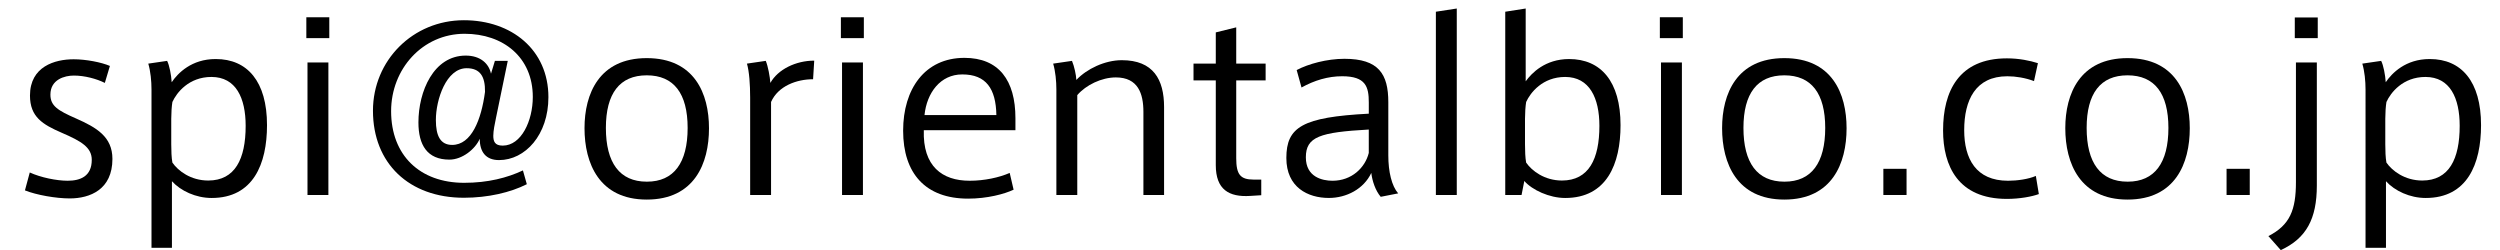 <?xml version="1.0" encoding="utf-8"?>
<!-- Generator: Adobe Illustrator 24.1.0, SVG Export Plug-In . SVG Version: 6.00 Build 0)  -->
<svg version="1.1" id="レイヤー_1" xmlns="http://www.w3.org/2000/svg" xmlns:xlink="http://www.w3.org/1999/xlink" x="0px"
	 y="0px" viewBox="0 0 200 20" style="enable-background:new 0 0 200 20;" xml:space="preserve">
<g>
	<path d="M8.387,6.633c-0.662-0.331-1.617-0.588-2.48-0.588c-0.735,0-1.874,0.312-1.874,1.525c0,0.9,0.588,1.268,2.058,1.911
		c1.617,0.716,2.903,1.451,2.903,3.233c0,2.443-1.782,3.16-3.417,3.16c-1.102,0-2.664-0.275-3.582-0.643l0.386-1.433
		c0.882,0.404,2.149,0.661,3.031,0.661c1.01,0,1.929-0.349,1.929-1.672c0-0.992-0.827-1.488-2.406-2.167
		C3.409,9.958,2.398,9.353,2.398,7.644c0-2.333,2.002-2.902,3.491-2.902c0.992,0,2.223,0.239,2.903,0.533L8.387,6.633z"/>
	<path d="M17.264,4.723c2.517,0,4.097,1.782,4.097,5.291c0,3.105-1.103,5.824-4.428,5.824c-1.268,0-2.48-0.569-3.178-1.341v5.328
		H12.12V7.166c0-0.68-0.074-1.451-0.257-2.076l1.506-0.22c0.184,0.349,0.331,1.139,0.367,1.708c0.496-0.735,1.599-1.855,3.509-1.855
		H17.264z M13.7,11.539c0,0.514,0.019,1.084,0.092,1.47c0.459,0.661,1.47,1.433,2.866,1.433c2.149,0,2.995-1.727,2.995-4.373
		c0-2.223-0.771-3.913-2.737-3.913c-1.819,0-2.792,1.268-3.124,2.002C13.736,8.489,13.7,9.04,13.7,9.499V11.539z"/>
	<path d="M26.344,3.051h-1.837V1.379h1.837V3.051z M26.271,15.599h-1.672V4.998h1.672V15.599z"/>
	<path d="M35.954,12.77c-1.782,0-2.48-1.176-2.48-2.977c0-2.48,1.212-5.346,3.785-5.346c1.176,0,1.855,0.643,2.021,1.451
		l0.312-1.029h1.029l-0.937,4.538c-0.11,0.515-0.22,1.066-0.22,1.452c0,0.441,0.11,0.79,0.753,0.79c1.488,0,2.407-1.984,2.407-3.895
		c0-3.178-2.37-5.052-5.456-5.052c-3.362,0-5.879,2.811-5.879,6.191c0,3.527,2.296,5.732,5.842,5.732
		c1.911,0,3.454-0.404,4.703-0.992l0.312,1.103c-1.304,0.661-3.105,1.084-5.034,1.084c-4.391,0-7.275-2.756-7.275-6.963
		c0-4.023,3.197-7.239,7.275-7.239c3.821,0,6.761,2.37,6.761,6.155c0,3.013-1.855,5.034-3.95,5.034
		c-1.047,0-1.543-0.643-1.543-1.708C38.03,11.924,36.982,12.77,35.954,12.77z M34.87,9.609c0,1.268,0.367,1.984,1.304,1.984
		c1.543,0,2.333-2.021,2.627-4.244c0.019-1.249-0.404-1.892-1.47-1.892c-1.635,0-2.461,2.517-2.461,4.134V9.609z"/>
	<path d="M56.719,10.271c0,2.792-1.157,5.695-4.979,5.695c-3.803,0-4.979-2.902-4.979-5.713c0-2.756,1.176-5.603,4.979-5.603
		c3.821,0,4.979,2.847,4.979,5.603V10.271z M51.759,14.533c2.149,0,3.252-1.507,3.252-4.299c0-2.756-1.103-4.208-3.27-4.208
		c-2.168,0-3.27,1.452-3.27,4.208c0,2.792,1.102,4.299,3.27,4.299H51.759z"/>
	<path d="M65.138,4.851l-0.092,1.488c-1.305,0-2.792,0.533-3.362,1.819v7.44h-1.672v-7.79c0-1.047-0.073-2.094-0.257-2.719
		l1.506-0.22c0.184,0.441,0.331,1.268,0.368,1.764C62.235,5.549,63.668,4.851,65.138,4.851z"/>
	<path d="M69.108,3.051h-1.837V1.379h1.837V3.051z M69.035,15.599h-1.672V4.998h1.672V15.599z"/>
	<path d="M77.58,14.459c1.176,0,2.352-0.257,3.196-0.625l0.312,1.341c-0.735,0.349-2.113,0.716-3.638,0.716
		c-3.417,0-5.199-2.021-5.199-5.438c0-3.325,1.727-5.824,4.905-5.824c2.756,0,4.079,1.8,4.079,4.832v0.956h-7.33
		c-0.092,2.884,1.47,4.042,3.656,4.042H77.58z M76.973,5.954c-1.745,0-2.829,1.47-3.013,3.251h5.75
		c-0.037-2.112-0.827-3.251-2.719-3.251H76.973z"/>
	<path d="M85.759,4.87c0.184,0.441,0.331,1.121,0.349,1.525c0.827-0.882,2.278-1.58,3.637-1.58c2.518,0,3.381,1.543,3.381,3.748
		v7.036h-1.653v-6.65c0-1.452-0.423-2.756-2.205-2.756c-1.139,0-2.388,0.606-3.086,1.415v7.992H84.51V7.166
		c0-0.68-0.074-1.451-0.257-2.076L85.759,4.87z"/>
	<path d="M100.901,14.368v1.25l-0.882,0.055c-1.709,0.11-2.756-0.514-2.756-2.461V6.431h-1.782V5.09h1.782V2.592l1.635-0.404V5.09
		h2.352v1.341h-2.352v6.228c0,1.304,0.331,1.708,1.396,1.708H100.901z"/>
	<path d="M111.854,15.47l-1.396,0.275c-0.423-0.496-0.68-1.268-0.754-1.911c-0.605,1.286-1.983,2.002-3.398,2.002
		c-1.672,0-3.398-0.845-3.398-3.197c0-2.48,1.286-3.27,6.596-3.545v-0.9c0-1.249-0.239-2.094-2.132-2.094
		c-1.139,0-2.223,0.331-3.251,0.9l-0.387-1.396c0.938-0.496,2.426-0.9,3.821-0.9c2.737,0,3.51,1.213,3.51,3.473v4.244
		C111.063,13.743,111.339,14.882,111.854,15.47z M104.468,12.586c0,1.58,1.322,1.874,2.131,1.874c1.543,0,2.609-1.047,2.903-2.223
		v-1.874C105.606,10.583,104.468,10.932,104.468,12.586z"/>
	<path d="M116.542,15.599h-1.672V0.938l1.672-0.257V15.599z"/>
	<path d="M120.42,15.599V0.938l1.635-0.257v5.824c0.479-0.662,1.562-1.782,3.473-1.782c2.535,0,4.115,1.782,4.115,5.291
		c0,3.105-1.103,5.824-4.428,5.824c-1.268,0-2.646-0.643-3.27-1.359l-0.221,1.121H120.42z M122,11.539
		c0,0.514,0.019,1.084,0.092,1.47c0.459,0.661,1.47,1.433,2.866,1.433c2.149,0,2.994-1.727,2.994-4.373
		c0-2.223-0.79-3.913-2.737-3.913c-1.818,0-2.792,1.268-3.123,2.002C122.037,8.489,122,9.04,122,9.499V11.539z"/>
	<path d="M134.625,3.051h-1.837V1.379h1.837V3.051z M134.552,15.599h-1.672V4.998h1.672V15.599z"/>
	<path d="M147.726,10.271c0,2.792-1.157,5.695-4.979,5.695c-3.803,0-4.979-2.902-4.979-5.713c0-2.756,1.176-5.603,4.979-5.603
		c3.821,0,4.979,2.847,4.979,5.603V10.271z M142.766,14.533c2.149,0,3.252-1.507,3.252-4.299c0-2.756-1.103-4.208-3.271-4.208
		s-3.271,1.452-3.271,4.208c0,2.792,1.103,4.299,3.271,4.299H142.766z"/>
	<path d="M152.524,15.599h-1.855v-2.094h1.855V15.599z"/>
	<path d="M155.447,10.418c0-3.105,1.249-5.75,5.107-5.75c0.974,0,1.855,0.184,2.479,0.386l-0.312,1.433
		c-0.68-0.257-1.452-0.386-2.132-0.386c-2.554,0-3.453,1.911-3.453,4.317c0,2.278,0.937,4.042,3.509,4.042
		c0.734,0,1.635-0.128,2.223-0.386l0.239,1.452c-0.552,0.202-1.525,0.386-2.554,0.386c-3.913,0-5.107-2.646-5.107-5.475V10.418z"/>
	<path d="M175.182,10.271c0,2.792-1.157,5.695-4.979,5.695c-3.803,0-4.979-2.902-4.979-5.713c0-2.756,1.176-5.603,4.979-5.603
		c3.821,0,4.979,2.847,4.979,5.603V10.271z M170.222,14.533c2.149,0,3.251-1.507,3.251-4.299c0-2.756-1.102-4.208-3.27-4.208
		s-3.271,1.452-3.271,4.208c0,2.792,1.103,4.299,3.271,4.299H170.222z"/>
	<path d="M179.98,15.599h-1.855v-2.094h1.855V15.599z"/>
	<path d="M185.347,4.998v9.847c0,2.664-0.845,4.226-2.885,5.163l-0.991-1.121c1.727-0.882,2.204-2.094,2.204-4.317V4.998H185.347z
		 M185.42,3.051h-1.837V1.397h1.837V3.051z"/>
	<path d="M194.387,4.723c2.518,0,4.097,1.782,4.097,5.291c0,3.105-1.102,5.824-4.427,5.824c-1.268,0-2.48-0.569-3.179-1.341v5.328
		h-1.635V7.166c0-0.68-0.073-1.451-0.258-2.076l1.507-0.22c0.184,0.349,0.331,1.139,0.367,1.708
		c0.496-0.735,1.599-1.855,3.509-1.855H194.387z M190.823,11.539c0,0.514,0.018,1.084,0.092,1.47
		c0.459,0.661,1.47,1.433,2.865,1.433c2.149,0,2.995-1.727,2.995-4.373c0-2.223-0.771-3.913-2.737-3.913
		c-1.819,0-2.793,1.268-3.123,2.002c-0.056,0.331-0.092,0.882-0.092,1.341V11.539z"/>
</g>
</svg>
